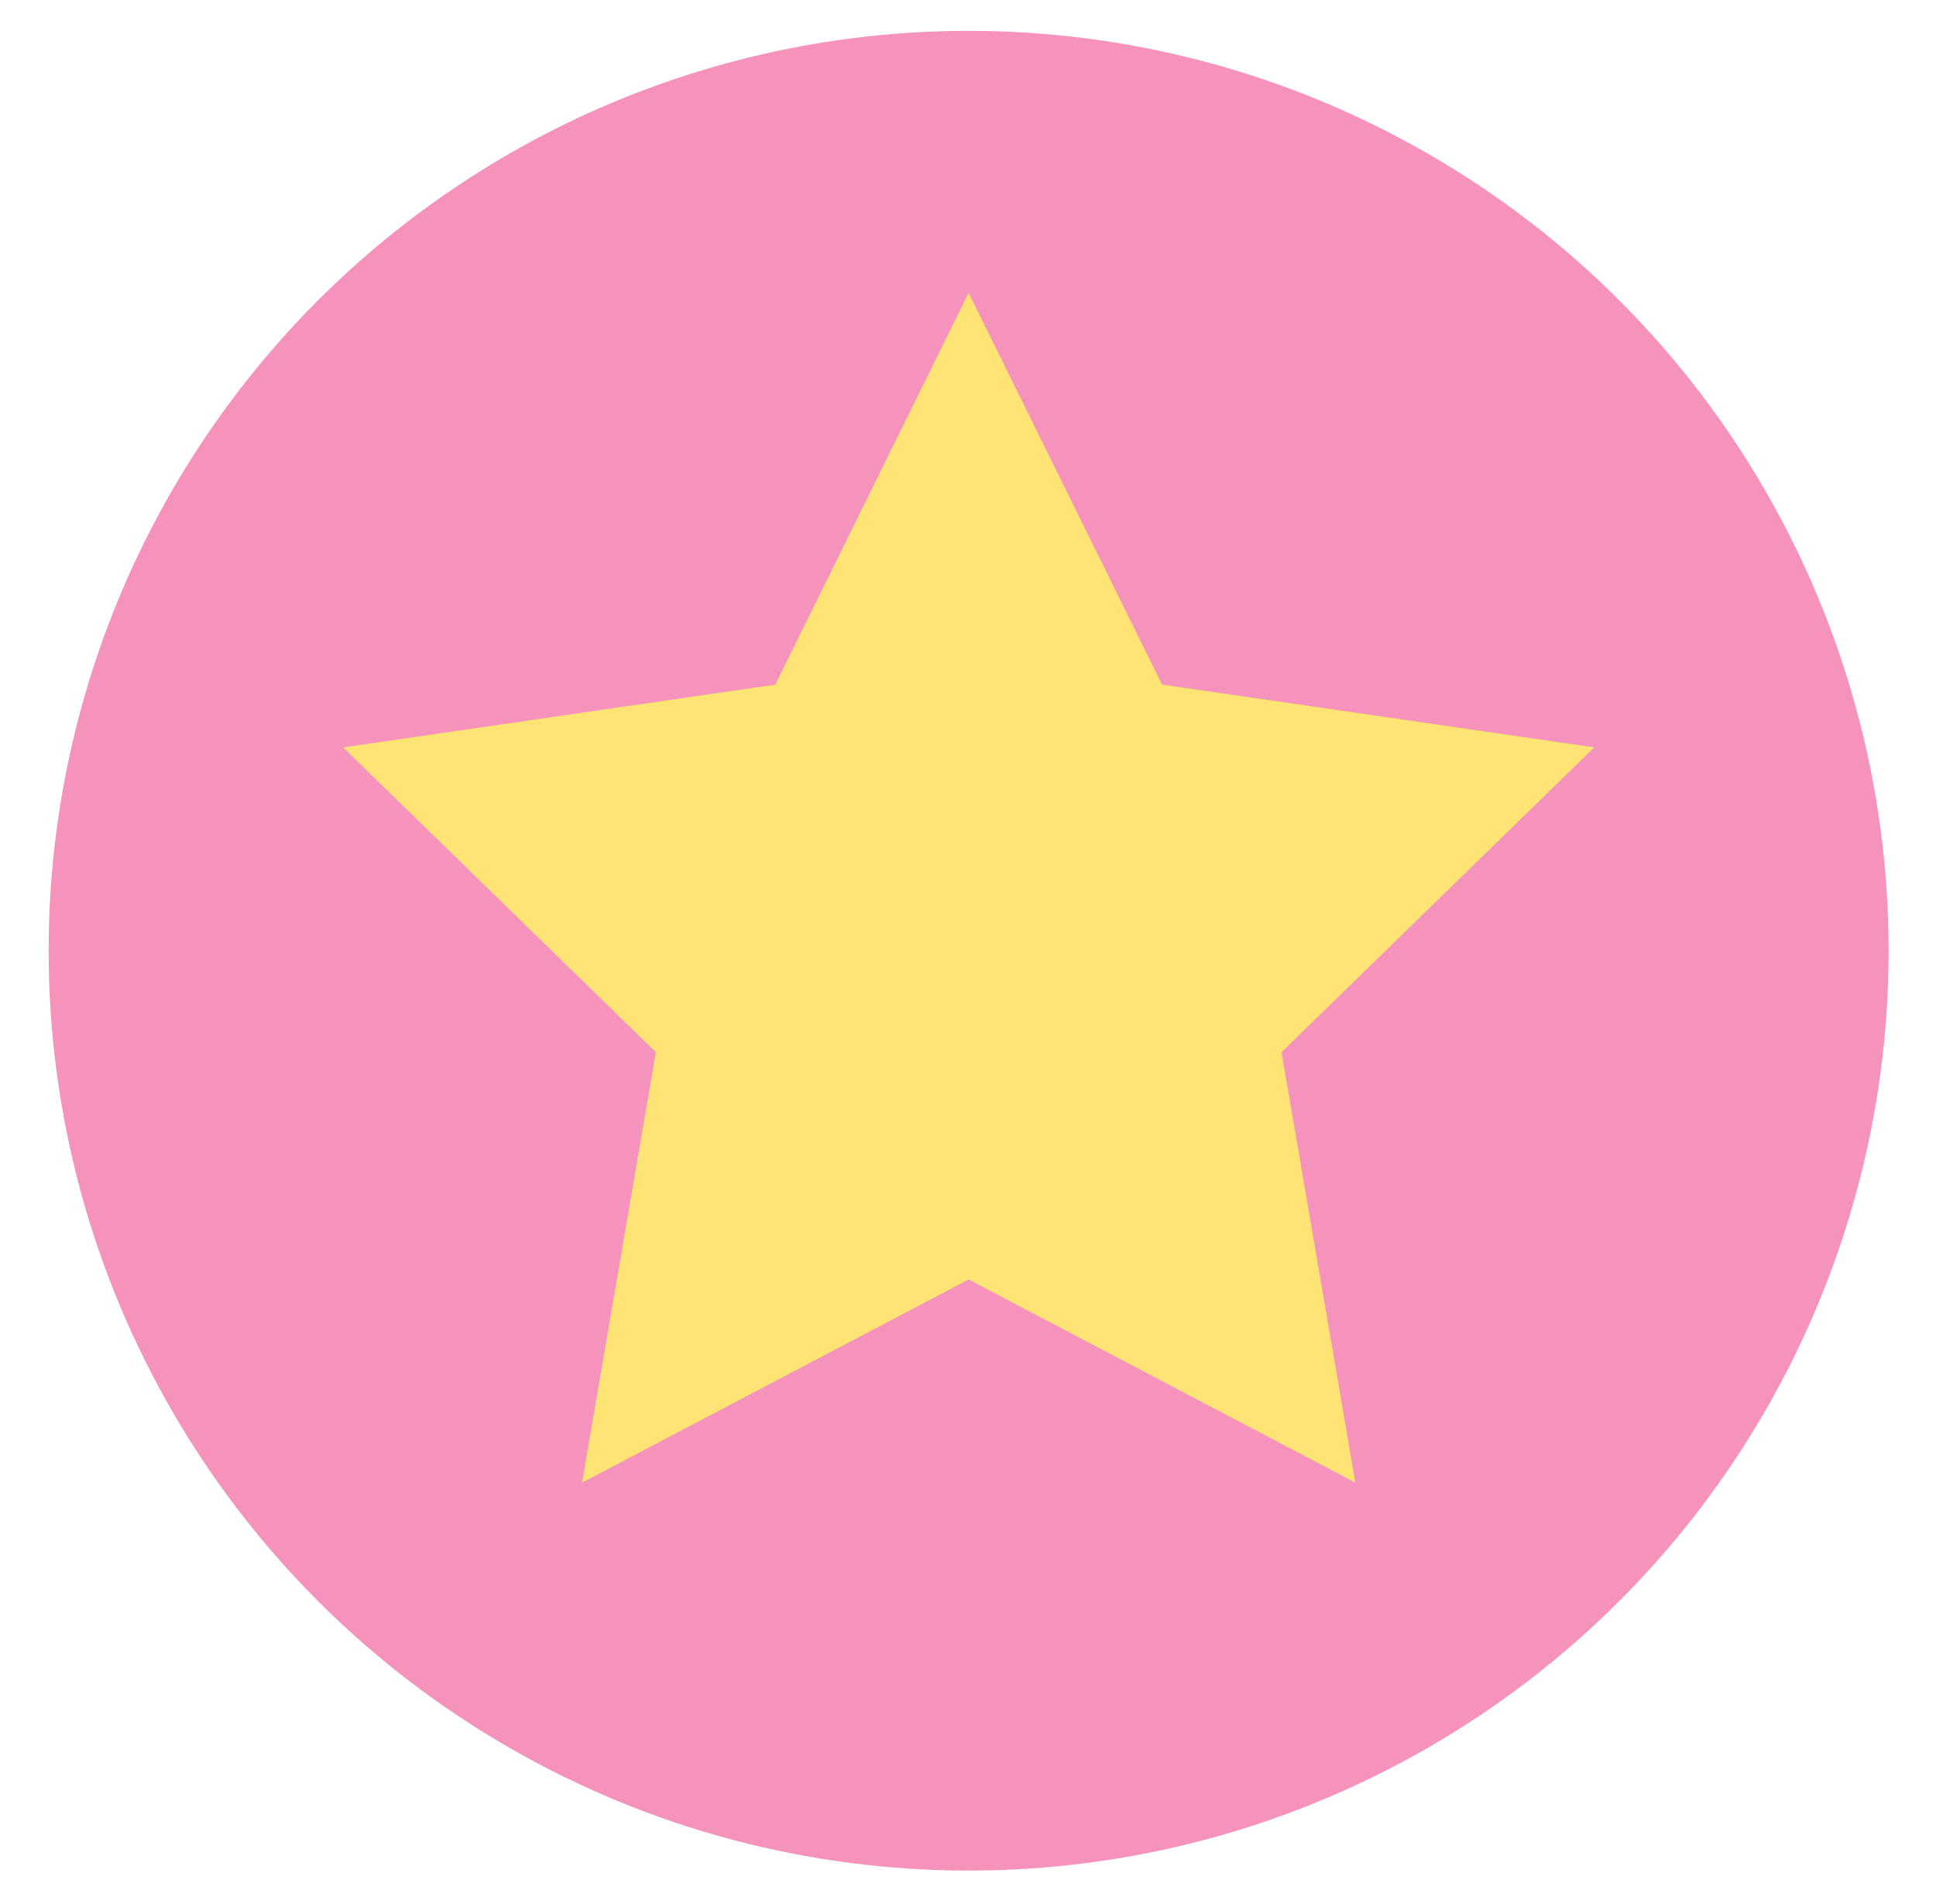 <?xml version="1.0" encoding="UTF-8"?> <svg xmlns="http://www.w3.org/2000/svg" viewBox="0 0 123 121"> <defs> <style>.cls-1{fill:#f693bc;}.cls-2{fill:#fee474;}</style> </defs> <title>star</title> <g id="grids"> <g id="Layer_1" data-name="Layer 1"> <circle class="cls-1" cx="61.54" cy="60.41" r="58.45"></circle> </g> <polygon class="cls-2" points="61.54 18.61 73.83 43.5 101.29 47.49 81.42 66.86 86.11 94.21 61.54 81.3 36.98 94.21 41.67 66.86 21.8 47.49 49.26 43.5 61.54 18.61"></polygon> </g> </svg> 